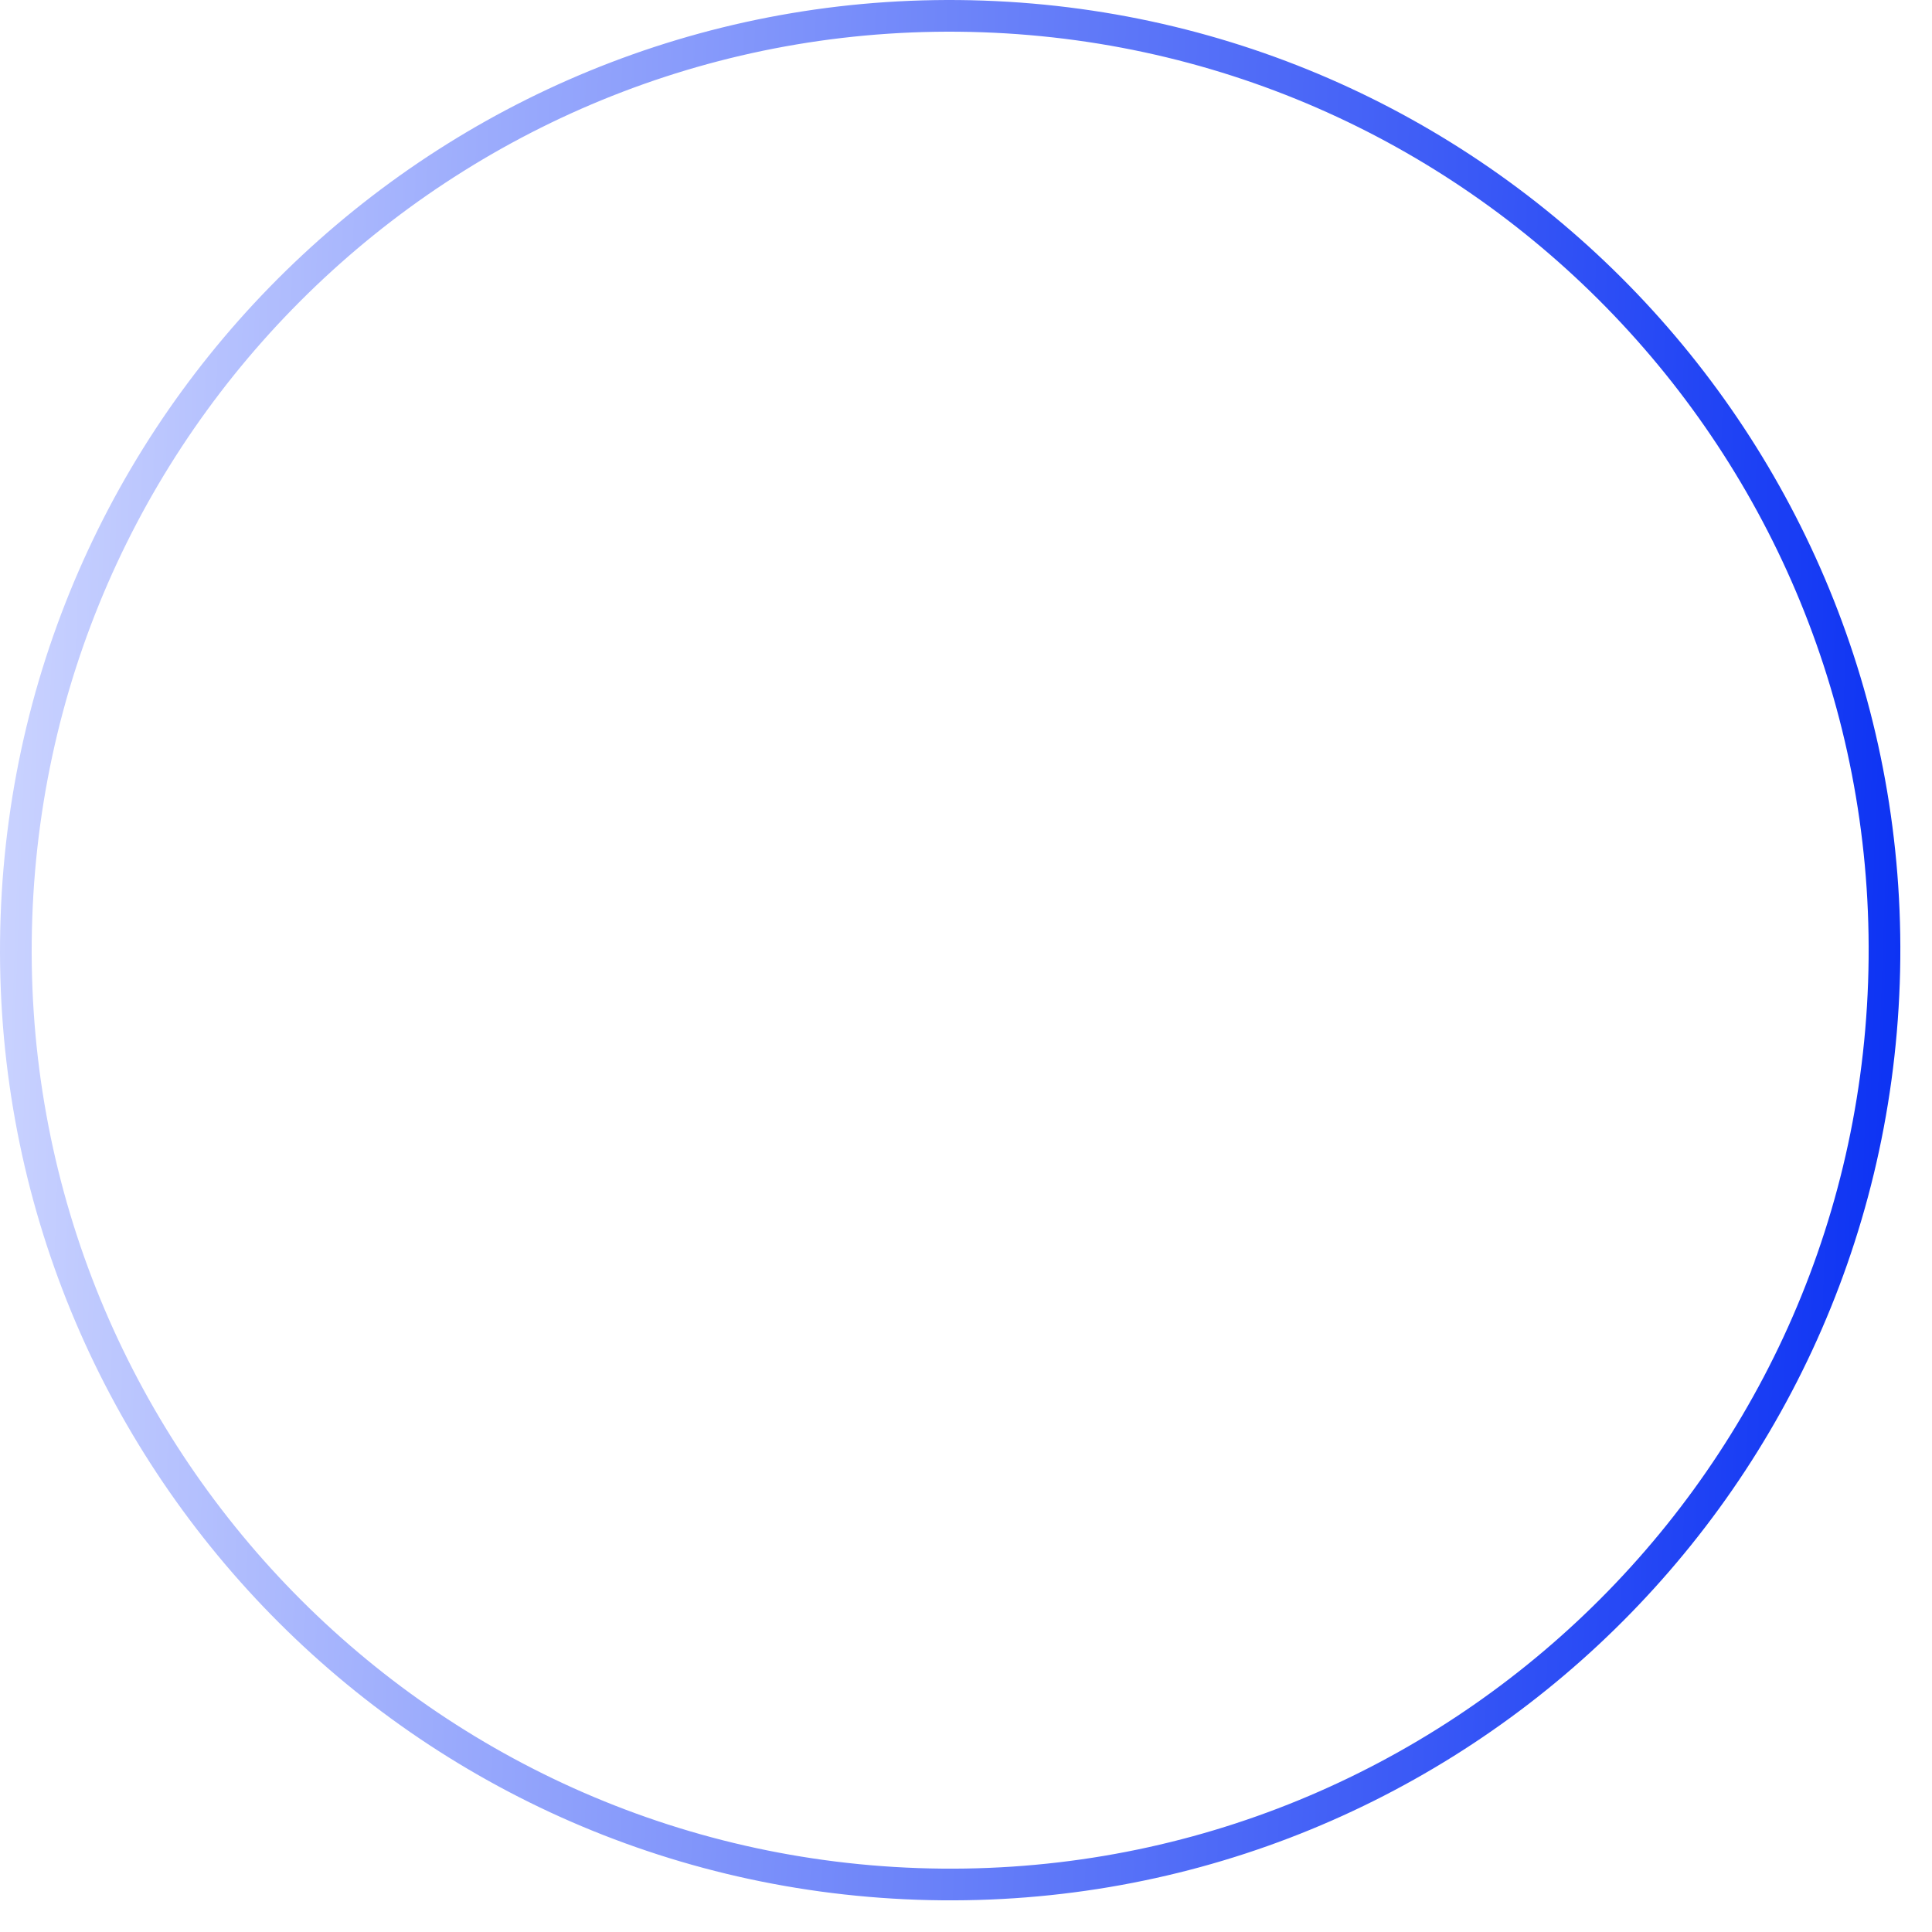 <?xml version="1.0" encoding="UTF-8"?> <svg xmlns="http://www.w3.org/2000/svg" width="60" height="60" viewBox="0 0 60 60" fill="none"><path d="M0.51 28.496C-0.049 44.511 12.48 57.948 28.496 58.507C44.511 59.066 57.948 46.537 58.507 30.521C59.066 14.506 46.537 1.069 30.521 0.51C14.506 -0.049 1.069 12.48 0.51 28.496Z" stroke="url(#paint0_linear_13_1580)" stroke-width="0.984"></path><defs><linearGradient id="paint0_linear_13_1580" x1="58.999" y1="30.538" x2="0.018" y2="28.479" gradientUnits="userSpaceOnUse"><stop stop-color="#0D33F3"></stop><stop offset="1" stop-color="#C9D2FF"></stop></linearGradient></defs></svg> 